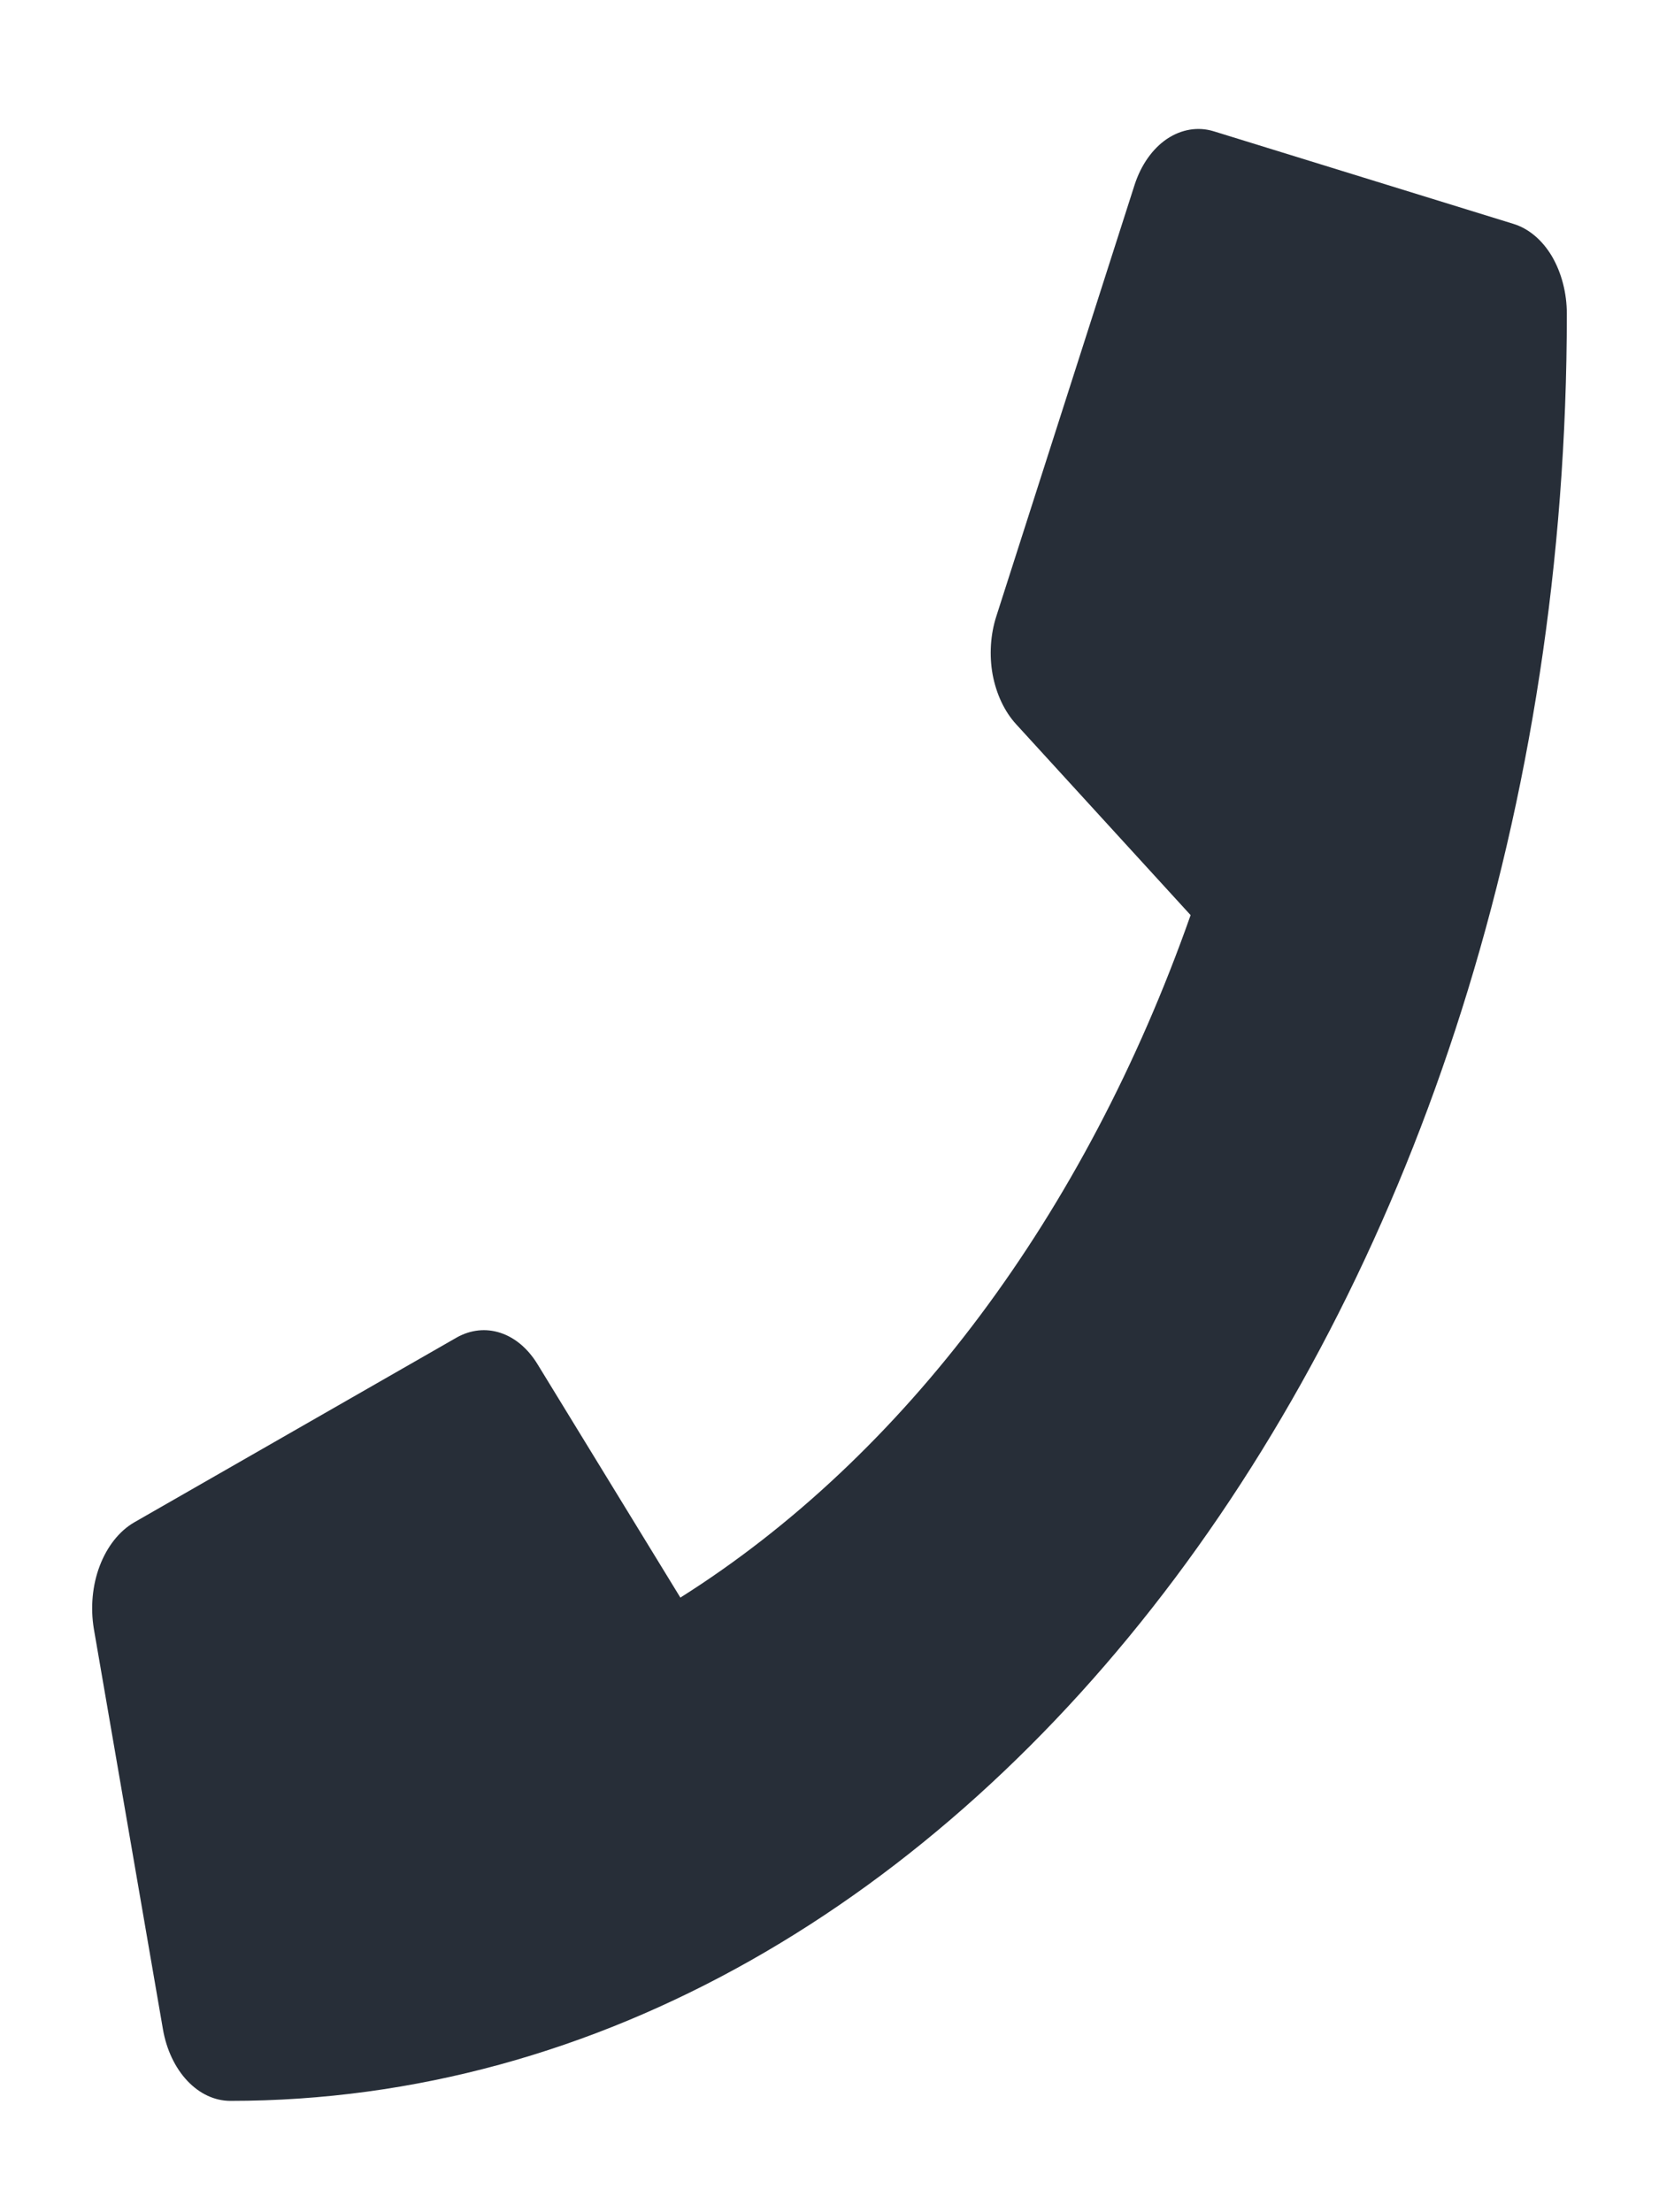 <svg viewBox="0 0 9 12" fill="none" xmlns="http://www.w3.org/2000/svg">
<path d="M0.728 8.258L2.478 7.255C2.553 7.213 2.636 7.204 2.715 7.23C2.794 7.256 2.864 7.315 2.916 7.4L3.691 8.666C4.907 7.899 5.886 6.59 6.459 4.964L5.512 3.928C5.449 3.859 5.405 3.765 5.385 3.659C5.366 3.554 5.373 3.442 5.405 3.343L6.155 1.003C6.19 0.895 6.252 0.807 6.33 0.754C6.409 0.701 6.499 0.686 6.584 0.712L8.209 1.214C8.292 1.239 8.366 1.301 8.419 1.39C8.471 1.479 8.5 1.589 8.5 1.702C8.5 7.061 5.252 11.396 1.25 11.396C1.165 11.396 1.083 11.358 1.016 11.287C0.95 11.217 0.903 11.118 0.884 11.008L0.509 8.835C0.49 8.72 0.501 8.599 0.541 8.494C0.581 8.389 0.647 8.305 0.728 8.258Z" fill="#272E38"/>
</svg>
